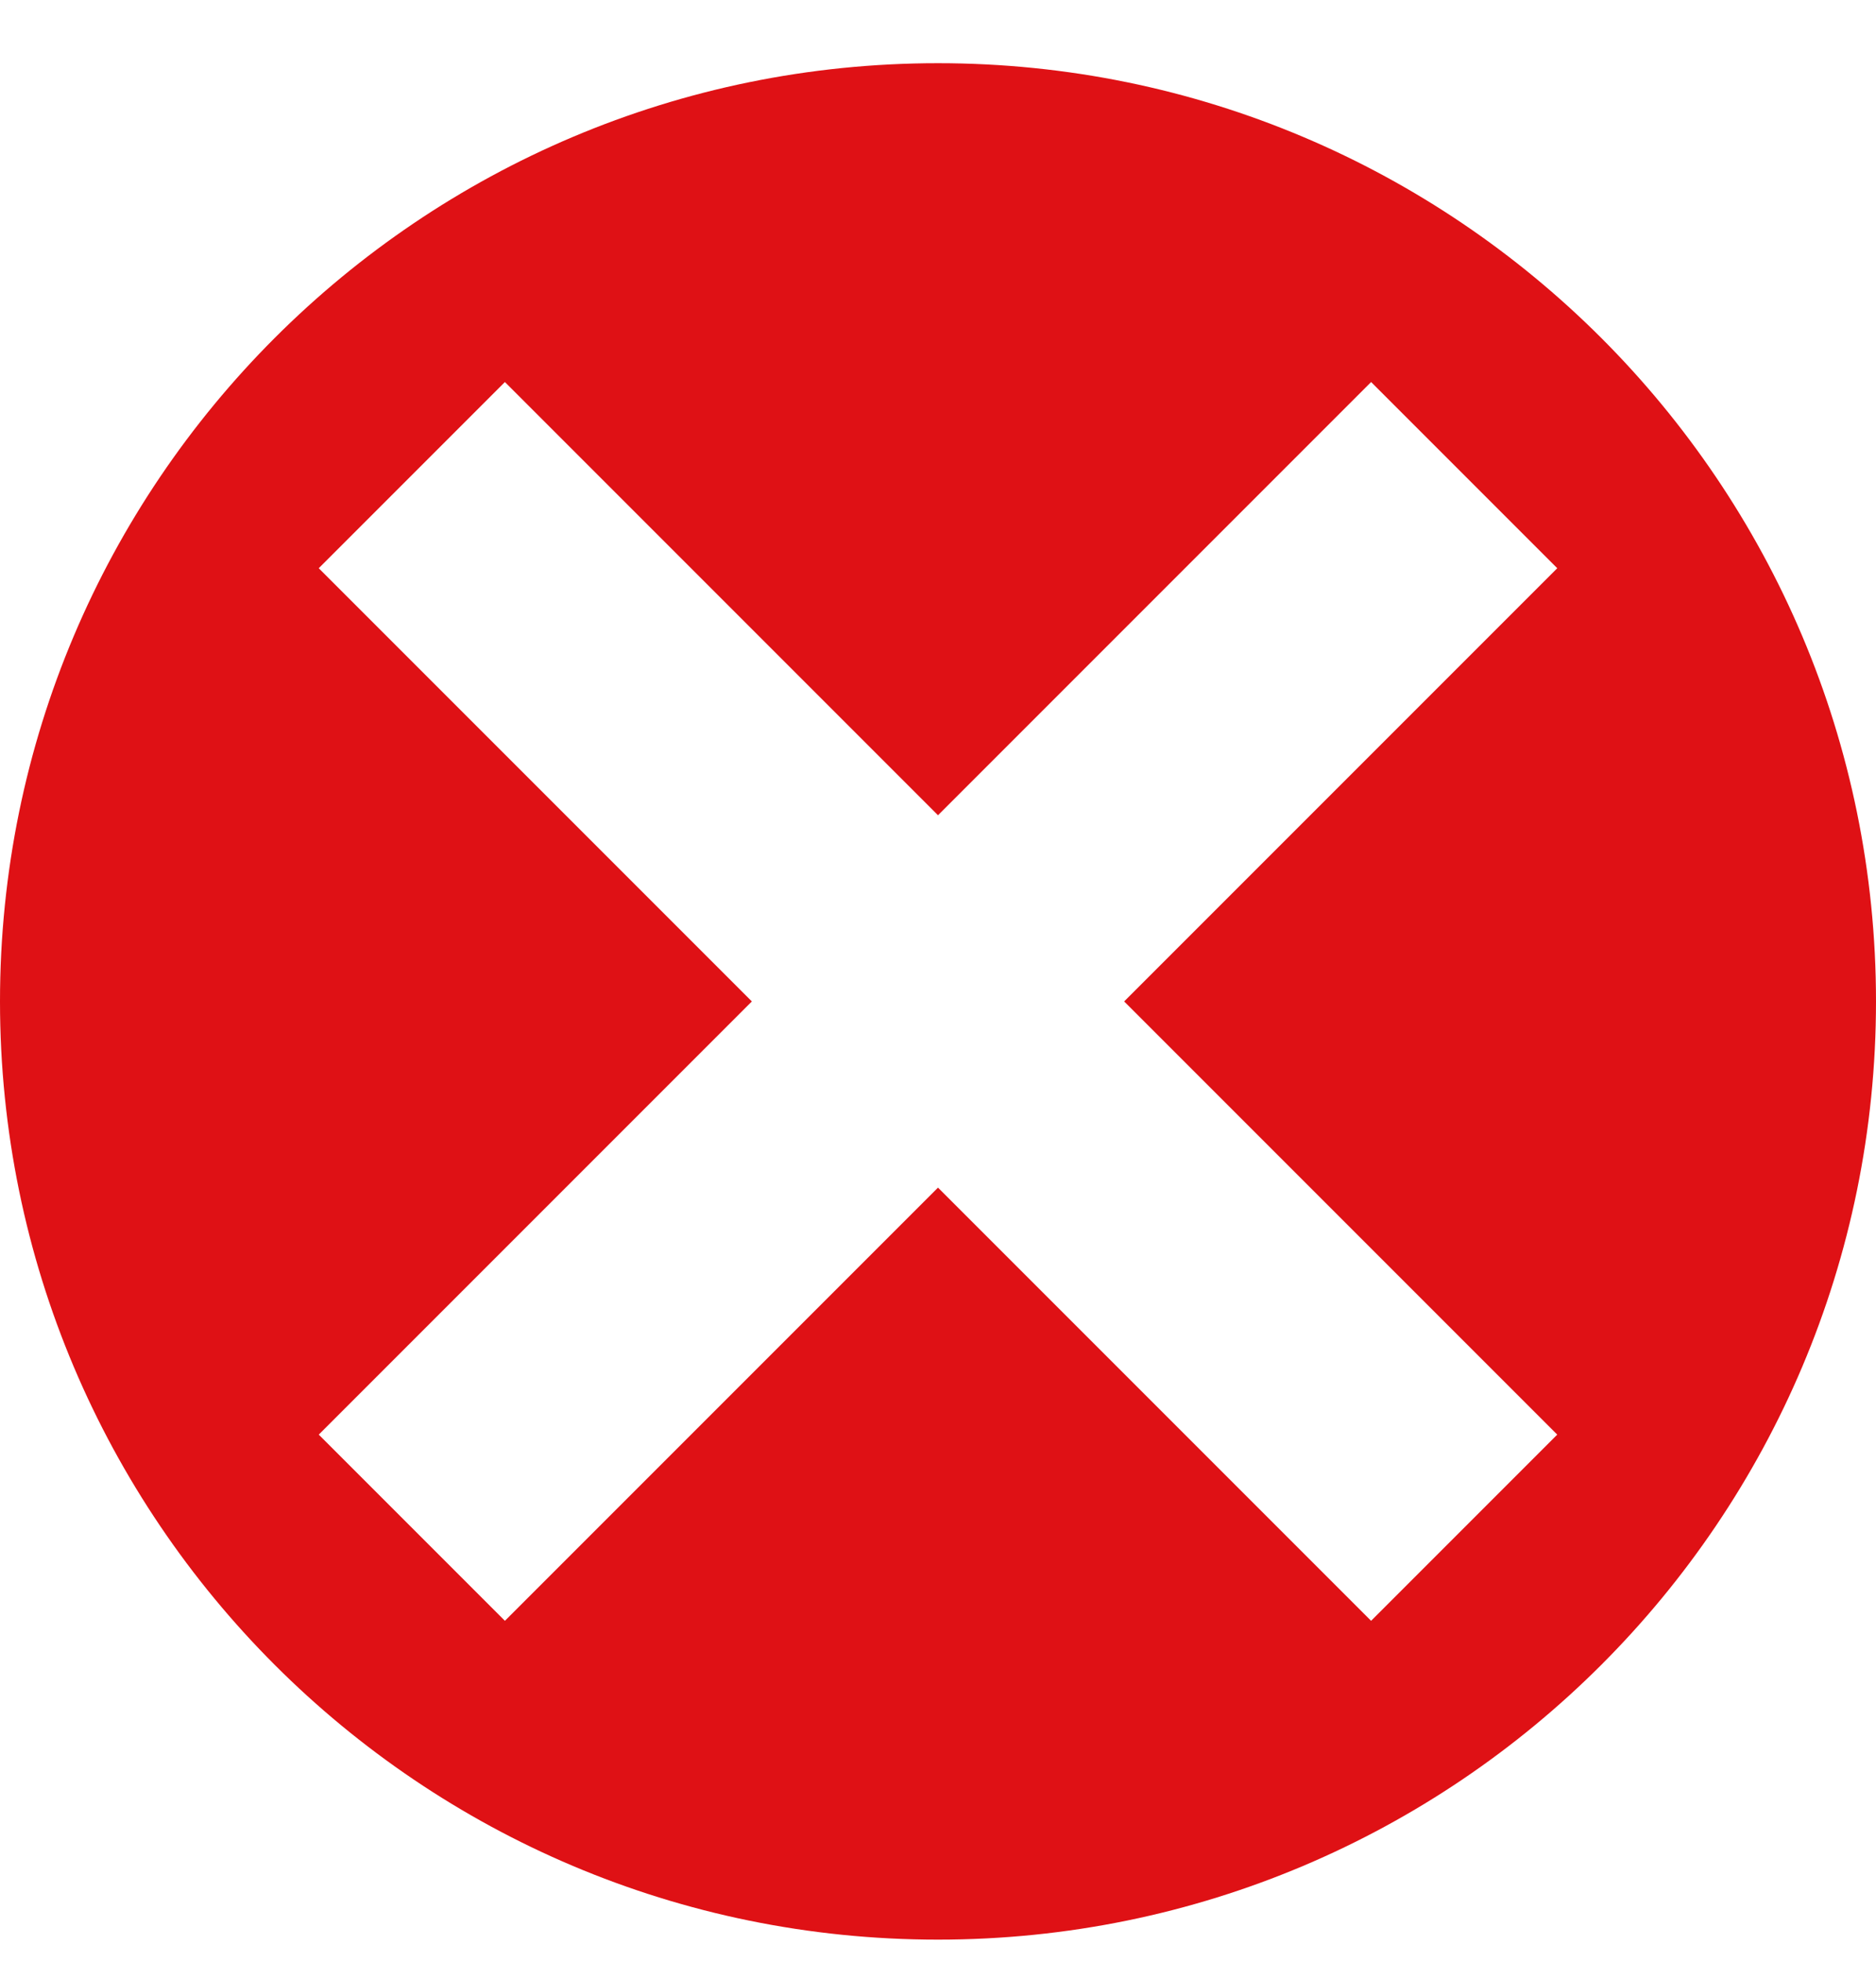 <svg width="22" height="23" viewBox="0 0 22 23" fill="none" xmlns="http://www.w3.org/2000/svg">
<path d="M22 11.741C22 5.665 17.076 0.741 11 0.741C4.924 0.741 0 5.665 0 11.741C0 17.817 4.924 22.741 11 22.741C17.076 22.741 22 17.817 22 11.741ZM13.183 11.741L18.262 16.82L16.079 19.003L11 13.924L5.921 19.003L3.738 16.82L8.817 11.741L3.738 6.662L5.921 4.479L11 9.558L16.079 4.479L18.262 6.662L13.183 11.741Z" fill="#DF1115"/>
</svg>
